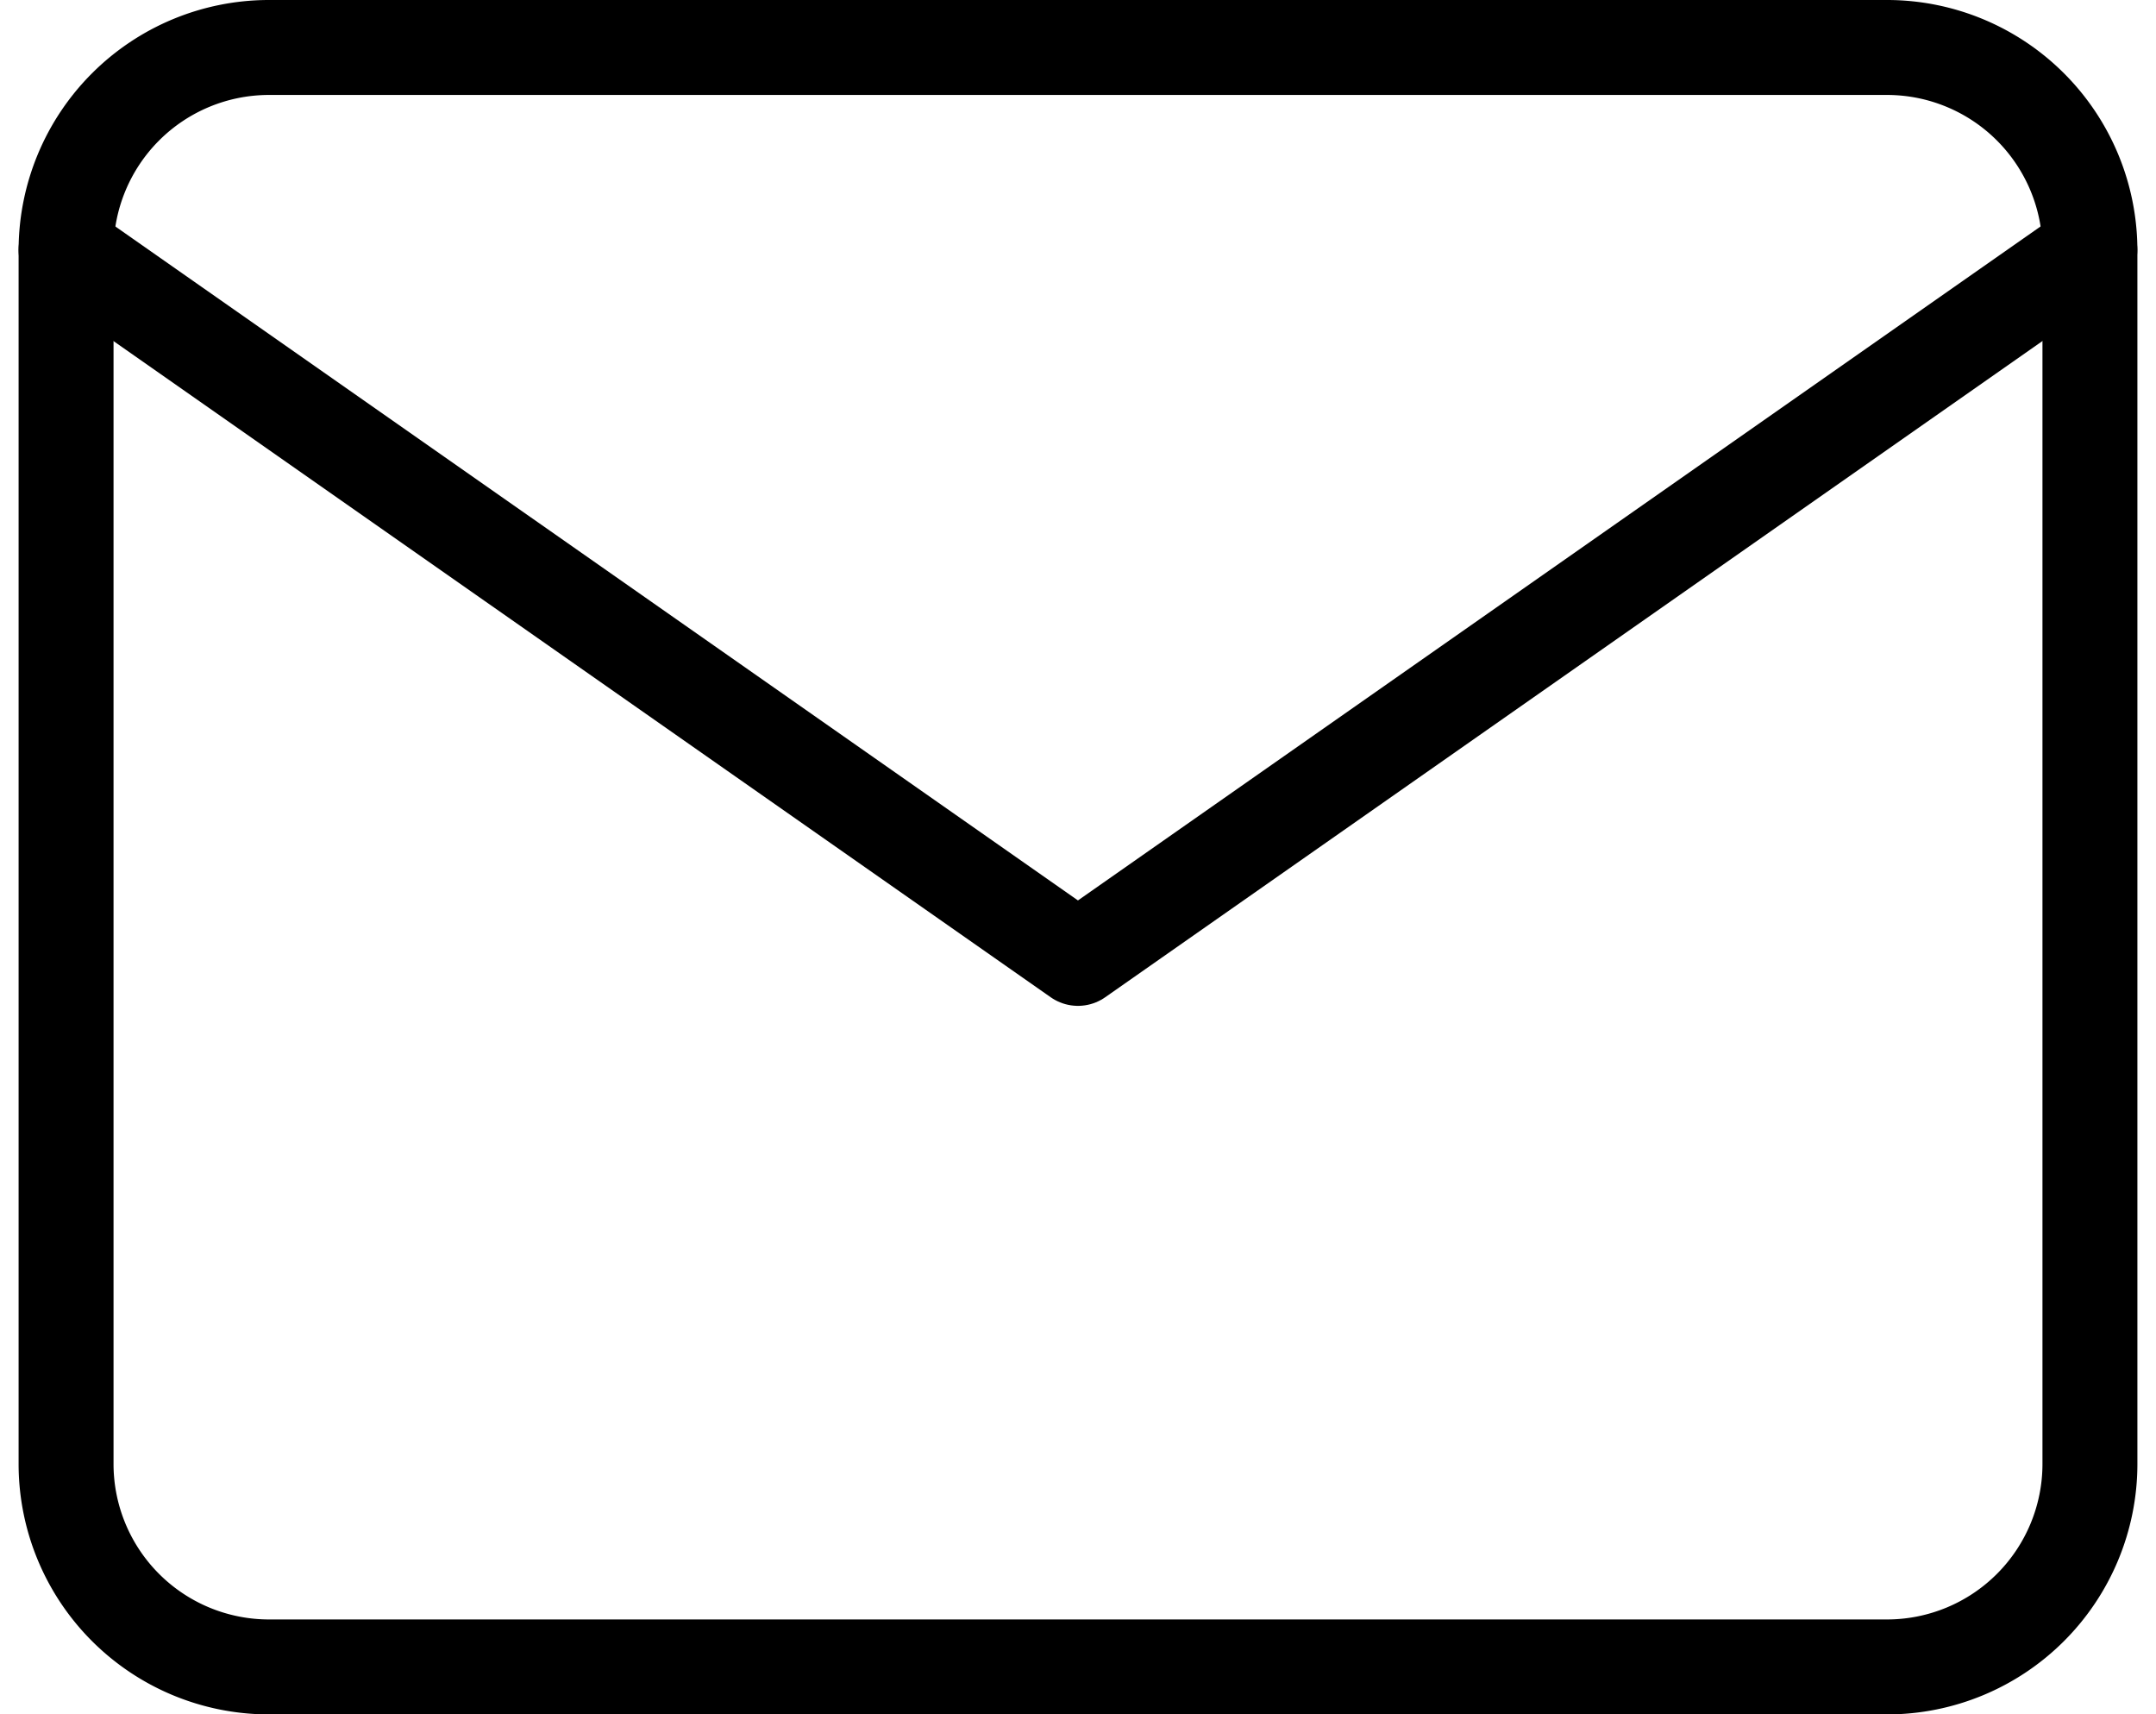 <svg xmlns="http://www.w3.org/2000/svg" width="22.711" height="18.055" viewBox="0 0 22.711 18.055">
  <g id="Icon_feather-mail" data-name="Icon feather-mail" transform="translate(-2.304 -5.5)">
    <path id="Trazado_9290" data-name="Trazado 9290" d="M5.132,6H22.187a2.138,2.138,0,0,1,2.132,2.132V20.923a2.138,2.138,0,0,1-2.132,2.132H5.132A2.138,2.138,0,0,1,3,20.923V8.132A2.138,2.138,0,0,1,5.132,6Z" fill="none" stroke="#000" stroke-linecap="round" stroke-linejoin="round" stroke-width="1"/>
    <path id="Trazado_9291" data-name="Trazado 9291" d="M24.318,9,13.659,16.461,3,9" transform="translate(0 -0.868)" fill="none" stroke="#000" stroke-linecap="round" stroke-linejoin="round" stroke-width="1"/>
  </g>
</svg>
